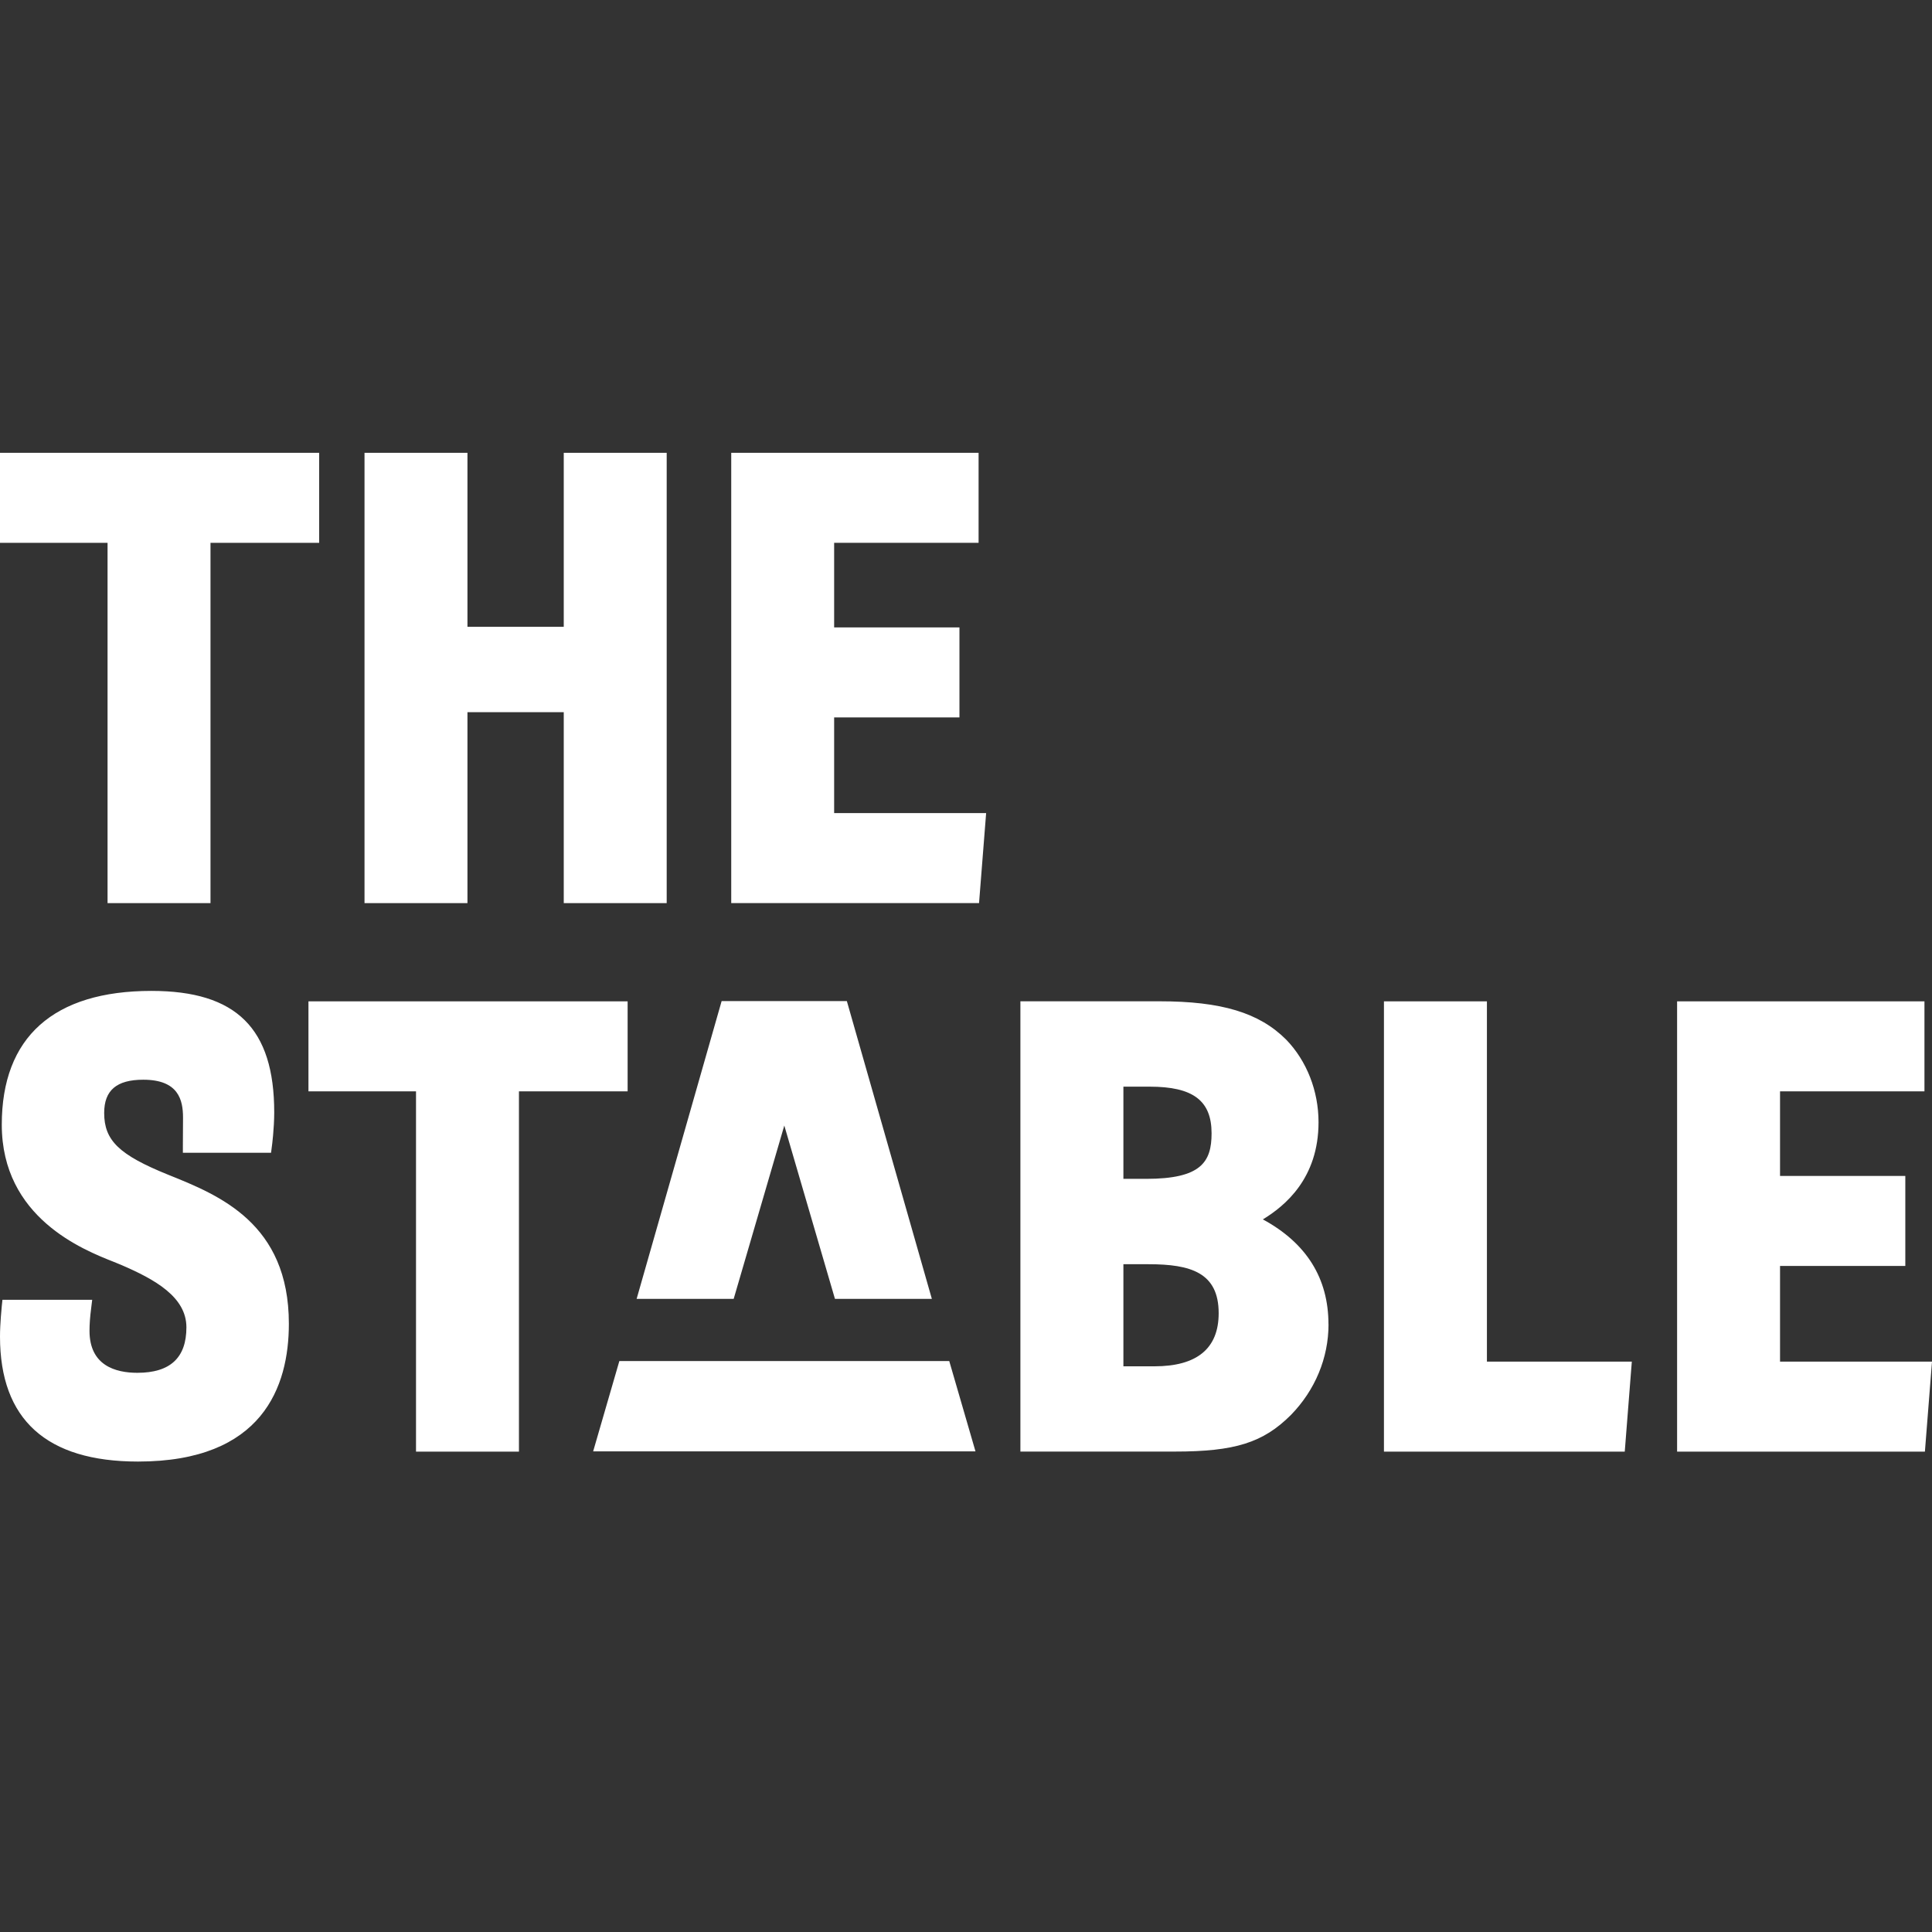 <svg width="64" height="64" viewBox="0 0 64 64" fill="none" xmlns="http://www.w3.org/2000/svg">
<rect x="0" y="0" width="64" height="64" fill="#333333" stroke="none"/>
<path d="M10.573 15H0V17.982H3.563V29.917H6.973V17.982H10.573V15Z" fill="white"/>
<path d="M18.675 23.592H15.485V29.917H12.075V15H15.485V20.764H18.675V15H22.085V29.917H18.675V23.592Z" fill="white"/>
<path d="M27.632 26.935H32.667L32.432 29.917H24.223V15H32.417V17.982H27.632V20.784H31.783V23.765H27.632V26.935Z" fill="white"/>
<path d="M5.572 38.915C3.947 38.258 3.451 37.78 3.451 36.869C3.451 36.117 3.864 35.767 4.747 35.767C5.914 35.767 6.063 36.439 6.063 37.024C6.063 37.447 6.058 37.949 6.058 37.951V38.187H8.979L9.005 37.984C9.01 37.96 9.084 37.381 9.084 36.849C9.084 34.065 7.83 32.825 5.017 32.825C1.774 32.825 0.059 34.358 0.059 37.256C0.059 40.339 2.756 41.401 3.771 41.802C3.866 41.839 3.947 41.872 4.013 41.901C5.135 42.383 6.175 42.965 6.175 43.969C6.175 44.972 5.644 45.476 4.55 45.476C3.826 45.476 2.965 45.235 2.965 44.085C2.965 43.868 2.982 43.625 3.022 43.32L3.054 43.057H0.081L0.059 43.266C0.057 43.29 0 43.844 0 44.275C0 47.023 1.537 48.416 4.572 48.416C8.701 48.416 9.569 45.934 9.569 43.85C9.569 40.521 7.258 39.592 5.572 38.915ZM20.791 33.171H10.218V36.152H13.781V48.087H17.191V36.152H20.791V33.171ZM44.009 43.868C44.009 44.983 43.566 46.05 42.762 46.874C41.843 47.791 40.909 48.085 38.916 48.085H33.802V33.169H38.411C40.462 33.169 41.714 33.547 42.604 34.437C43.288 35.142 43.678 36.139 43.678 37.175C43.678 39.037 42.562 39.951 41.834 40.394C43.277 41.176 44.007 42.343 44.007 43.868H44.009ZM37.968 39.051C39.782 39.051 40.135 38.498 40.135 37.543C40.135 36.459 39.521 35.997 38.085 35.997H37.214V39.051H37.968ZM38.045 41.879H37.214V45.261H38.24C39.653 45.261 40.37 44.67 40.37 43.502C40.37 42.155 39.442 41.879 38.047 41.879H38.045ZM49.254 33.171H45.845V48.087H53.822L54.056 45.106H49.256V33.171H49.254ZM58.966 45.106V41.936H63.116V38.954H58.966V36.152H63.75V33.171H55.556V48.087H63.765L64 45.106H58.966ZM31.447 45.086H20.517L19.649 48.078H32.314L31.445 45.086H31.447ZM24.304 43.027L25.981 37.285L27.659 43.027H30.869L28.053 33.162H23.905L21.089 43.027H24.299H24.304Z" fill="white"/>
</svg>
